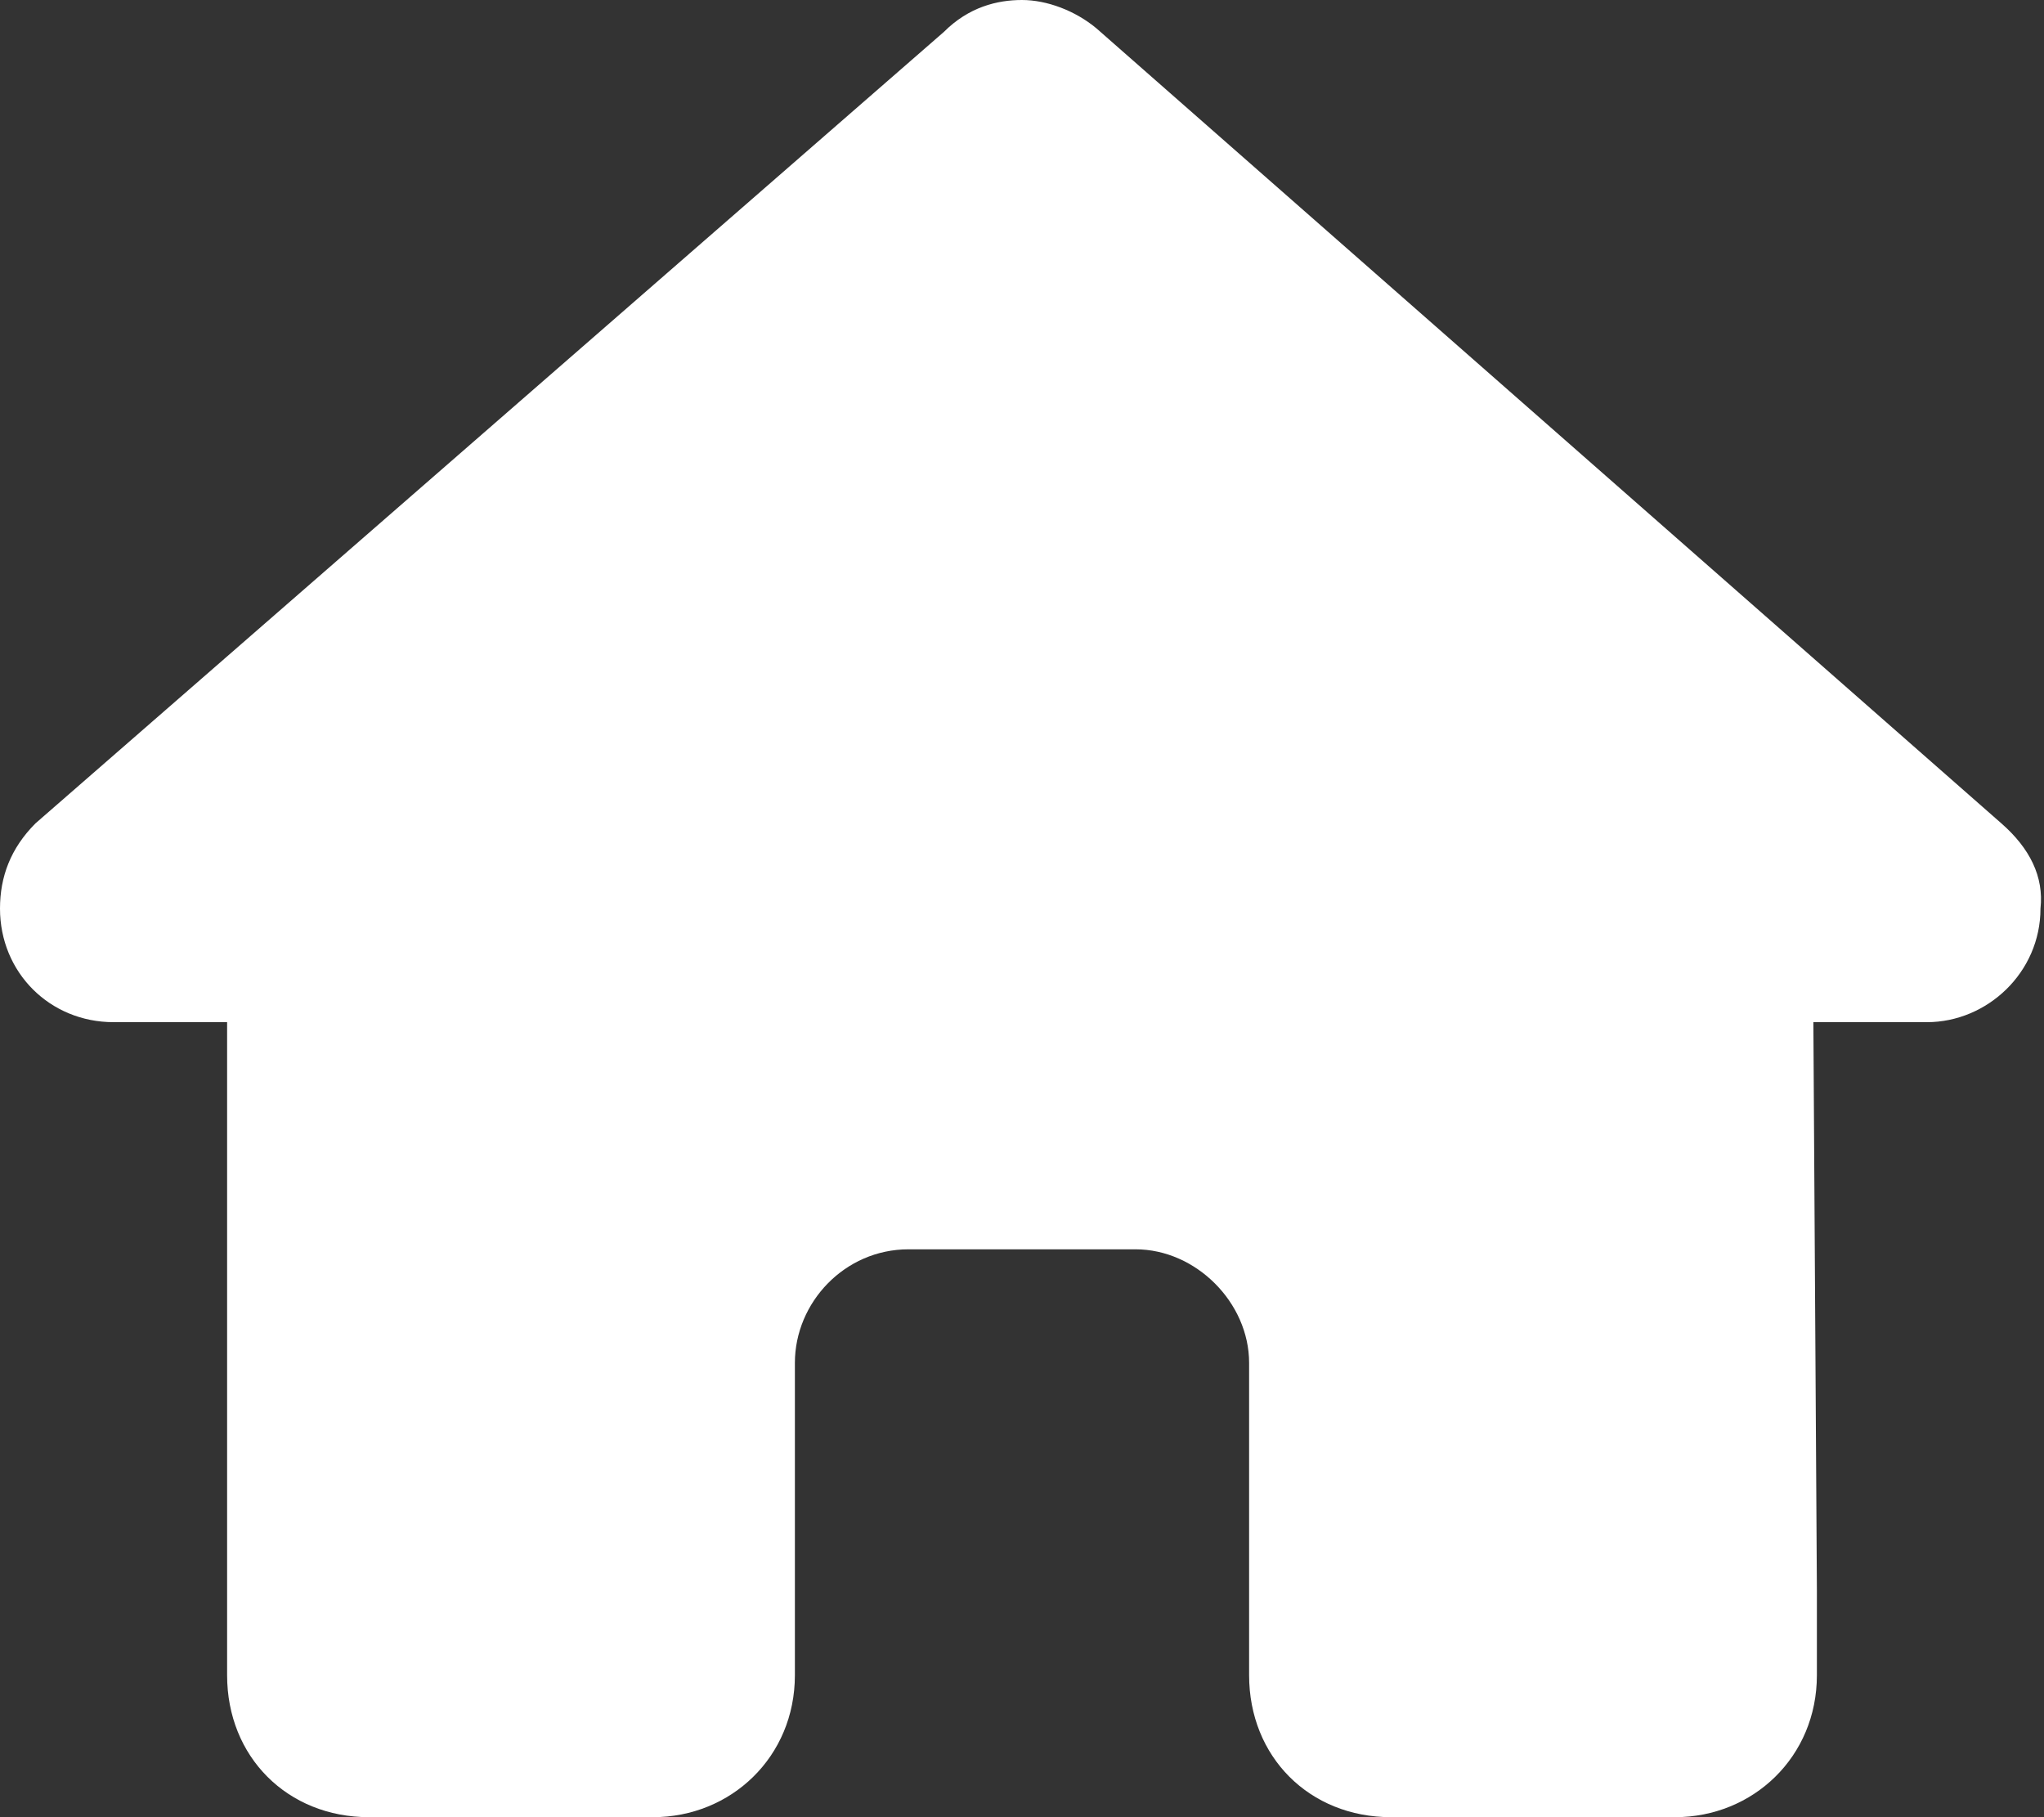 <?xml version="1.0" encoding="UTF-8"?>
<svg xmlns="http://www.w3.org/2000/svg" width="18" height="16" viewBox="0 0 18 16" fill="none">
  <rect x="0" y="0" width="18" height="16" fill="#333333" stroke="none"/>
  <path d="M17.969 8C17.969 8.562 17.5 9 16.969 9H15.969L16 14C16 14.094 16 14.188 16 14.25V14.75C16 15.469 15.438 16 14.75 16H14.25C14.188 16 14.156 16 14.125 16C14.094 16 14.031 16 14 16H12.25C11.531 16 11 15.469 11 14.75V12C11 11.469 10.531 11 10 11H8C7.438 11 7 11.469 7 12V14.75C7 15.469 6.438 16 5.75 16H4C3.938 16 3.906 16 3.844 16C3.812 16 3.781 16 3.75 16H3.25C2.531 16 2 15.469 2 14.75V11.25C2 11.25 2 11.219 2 11.188V9H1C0.438 9 0 8.562 0 8C0 7.719 0.094 7.469 0.312 7.25L8.312 0.281C8.531 0.062 8.781 0 9 0C9.219 0 9.469 0.094 9.656 0.25L17.625 7.25C17.875 7.469 18 7.719 17.969 8Z" fill="white"></path>
</svg>
